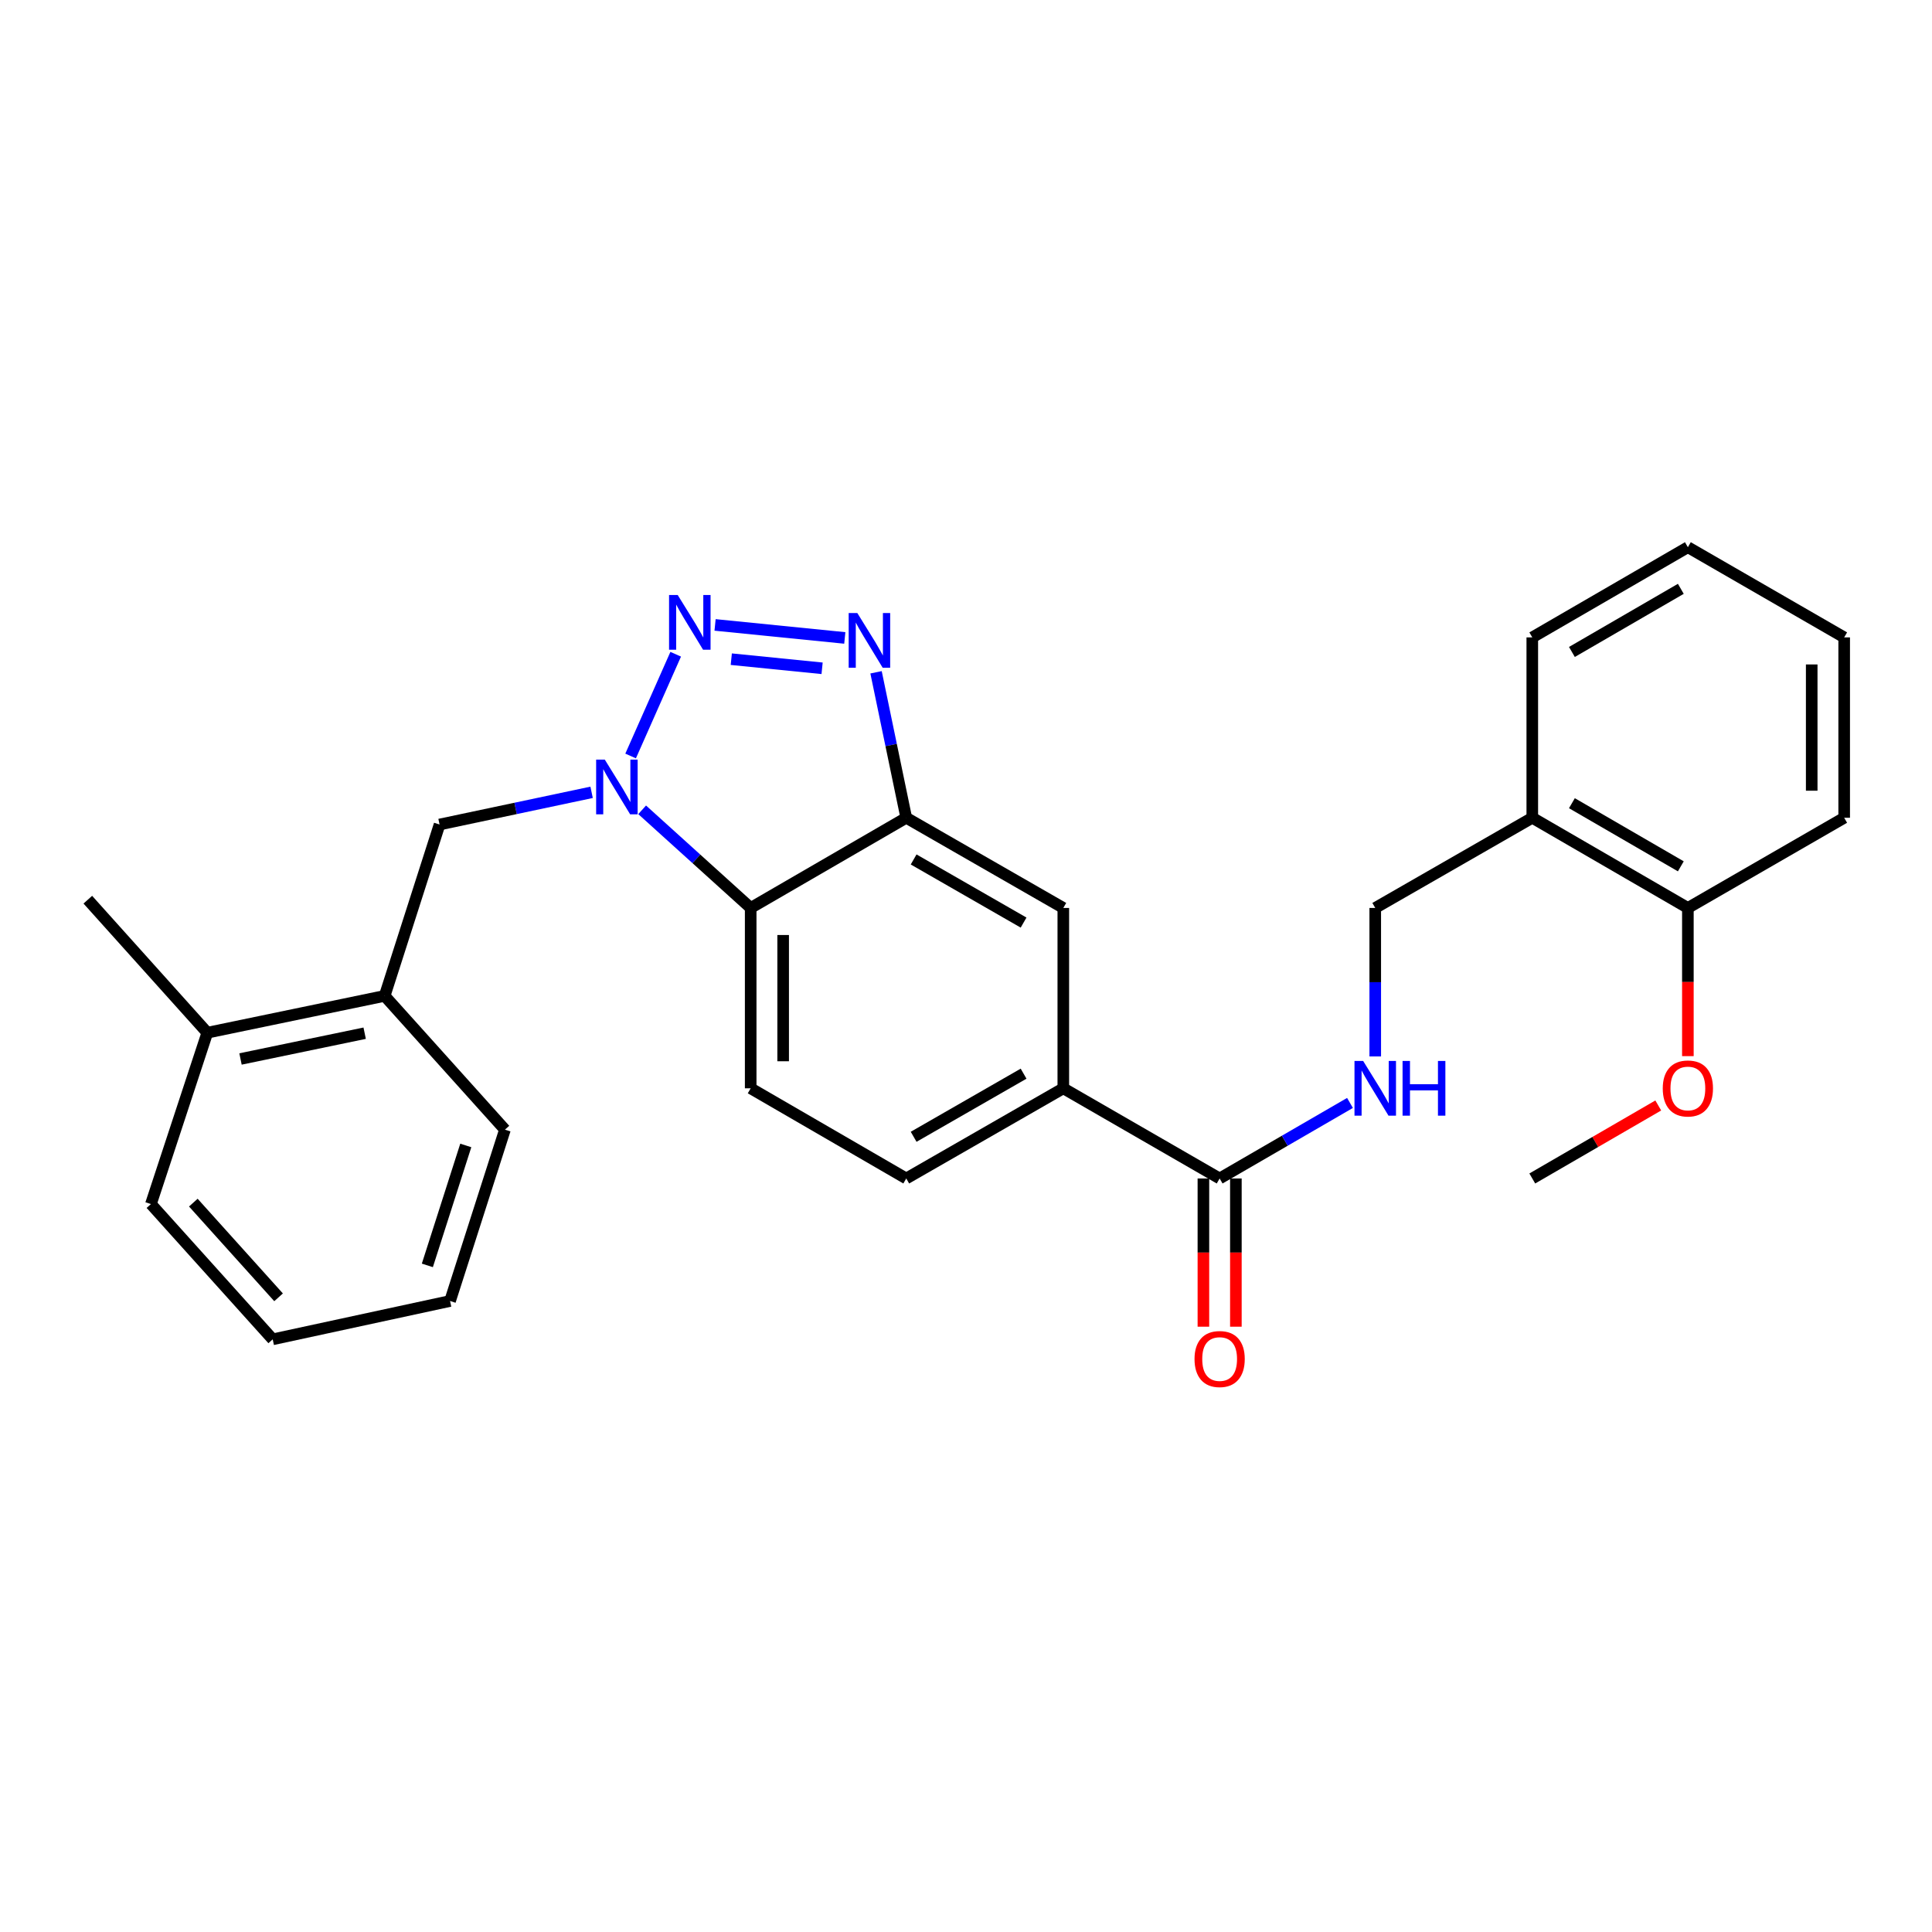 <?xml version='1.0' encoding='iso-8859-1'?>
<svg version='1.1' baseProfile='full'
              xmlns='http://www.w3.org/2000/svg'
                      xmlns:rdkit='http://www.rdkit.org/xml'
                      xmlns:xlink='http://www.w3.org/1999/xlink'
                  xml:space='preserve'
width='1000px' height='1000px' viewBox='0 0 1000 1000'>
<!-- END OF HEADER -->
<rect style='opacity:1.0;fill:#FFFFFF;stroke:none' width='1000' height='1000' x='0' y='0'> </rect>
<path class='bond-0' d='M 349.739,338.634 L 326.406,391.296' style='fill:none;fill-rule:evenodd;stroke:#0000FF;stroke-width:6px;stroke-linecap:butt;stroke-linejoin:miter;stroke-opacity:1' />
<path class='bond-1' d='M 370.121,323.456 L 437.266,330.194' style='fill:none;fill-rule:evenodd;stroke:#0000FF;stroke-width:6px;stroke-linecap:butt;stroke-linejoin:miter;stroke-opacity:1' />
<path class='bond-1' d='M 378.514,341.191 L 425.516,345.908' style='fill:none;fill-rule:evenodd;stroke:#0000FF;stroke-width:6px;stroke-linecap:butt;stroke-linejoin:miter;stroke-opacity:1' />
<path class='bond-3' d='M 332.375,419.157 L 360.463,444.556' style='fill:none;fill-rule:evenodd;stroke:#0000FF;stroke-width:6px;stroke-linecap:butt;stroke-linejoin:miter;stroke-opacity:1' />
<path class='bond-3' d='M 360.463,444.556 L 388.551,469.955' style='fill:none;fill-rule:evenodd;stroke:#000000;stroke-width:6px;stroke-linecap:butt;stroke-linejoin:miter;stroke-opacity:1' />
<path class='bond-5' d='M 306.215,410.105 L 266.866,418.436' style='fill:none;fill-rule:evenodd;stroke:#0000FF;stroke-width:6px;stroke-linecap:butt;stroke-linejoin:miter;stroke-opacity:1' />
<path class='bond-5' d='M 266.866,418.436 L 227.517,426.767' style='fill:none;fill-rule:evenodd;stroke:#000000;stroke-width:6px;stroke-linecap:butt;stroke-linejoin:miter;stroke-opacity:1' />
<path class='bond-2' d='M 453.44,347.977 L 461.256,385.626' style='fill:none;fill-rule:evenodd;stroke:#0000FF;stroke-width:6px;stroke-linecap:butt;stroke-linejoin:miter;stroke-opacity:1' />
<path class='bond-2' d='M 461.256,385.626 L 469.073,423.275' style='fill:none;fill-rule:evenodd;stroke:#000000;stroke-width:6px;stroke-linecap:butt;stroke-linejoin:miter;stroke-opacity:1' />
<path class='bond-7' d='M 469.073,423.275 L 550.369,469.955' style='fill:none;fill-rule:evenodd;stroke:#000000;stroke-width:6px;stroke-linecap:butt;stroke-linejoin:miter;stroke-opacity:1' />
<path class='bond-7' d='M 472.897,444.853 L 529.805,477.529' style='fill:none;fill-rule:evenodd;stroke:#000000;stroke-width:6px;stroke-linecap:butt;stroke-linejoin:miter;stroke-opacity:1' />
<path class='bond-28' d='M 469.073,423.275 L 388.551,469.955' style='fill:none;fill-rule:evenodd;stroke:#000000;stroke-width:6px;stroke-linecap:butt;stroke-linejoin:miter;stroke-opacity:1' />
<path class='bond-9' d='M 388.551,469.955 L 388.551,563.307' style='fill:none;fill-rule:evenodd;stroke:#000000;stroke-width:6px;stroke-linecap:butt;stroke-linejoin:miter;stroke-opacity:1' />
<path class='bond-9' d='M 405.359,483.958 L 405.359,549.304' style='fill:none;fill-rule:evenodd;stroke:#000000;stroke-width:6px;stroke-linecap:butt;stroke-linejoin:miter;stroke-opacity:1' />
<path class='bond-4' d='M 631.283,609.978 L 550.369,563.307' style='fill:none;fill-rule:evenodd;stroke:#000000;stroke-width:6px;stroke-linecap:butt;stroke-linejoin:miter;stroke-opacity:1' />
<path class='bond-8' d='M 631.283,609.978 L 665.019,590.429' style='fill:none;fill-rule:evenodd;stroke:#000000;stroke-width:6px;stroke-linecap:butt;stroke-linejoin:miter;stroke-opacity:1' />
<path class='bond-8' d='M 665.019,590.429 L 698.756,570.879' style='fill:none;fill-rule:evenodd;stroke:#0000FF;stroke-width:6px;stroke-linecap:butt;stroke-linejoin:miter;stroke-opacity:1' />
<path class='bond-14' d='M 622.879,609.978 L 622.879,648.337' style='fill:none;fill-rule:evenodd;stroke:#000000;stroke-width:6px;stroke-linecap:butt;stroke-linejoin:miter;stroke-opacity:1' />
<path class='bond-14' d='M 622.879,648.337 L 622.879,686.695' style='fill:none;fill-rule:evenodd;stroke:#FF0000;stroke-width:6px;stroke-linecap:butt;stroke-linejoin:miter;stroke-opacity:1' />
<path class='bond-14' d='M 639.687,609.978 L 639.687,648.337' style='fill:none;fill-rule:evenodd;stroke:#000000;stroke-width:6px;stroke-linecap:butt;stroke-linejoin:miter;stroke-opacity:1' />
<path class='bond-14' d='M 639.687,648.337 L 639.687,686.695' style='fill:none;fill-rule:evenodd;stroke:#FF0000;stroke-width:6px;stroke-linecap:butt;stroke-linejoin:miter;stroke-opacity:1' />
<path class='bond-10' d='M 227.517,426.767 L 199.102,515.469' style='fill:none;fill-rule:evenodd;stroke:#000000;stroke-width:6px;stroke-linecap:butt;stroke-linejoin:miter;stroke-opacity:1' />
<path class='bond-6' d='M 550.369,563.307 L 550.369,469.955' style='fill:none;fill-rule:evenodd;stroke:#000000;stroke-width:6px;stroke-linecap:butt;stroke-linejoin:miter;stroke-opacity:1' />
<path class='bond-29' d='M 550.369,563.307 L 469.073,609.978' style='fill:none;fill-rule:evenodd;stroke:#000000;stroke-width:6px;stroke-linecap:butt;stroke-linejoin:miter;stroke-opacity:1' />
<path class='bond-29' d='M 529.806,555.731 L 472.899,588.401' style='fill:none;fill-rule:evenodd;stroke:#000000;stroke-width:6px;stroke-linecap:butt;stroke-linejoin:miter;stroke-opacity:1' />
<path class='bond-12' d='M 711.823,546.813 L 711.823,508.384' style='fill:none;fill-rule:evenodd;stroke:#0000FF;stroke-width:6px;stroke-linecap:butt;stroke-linejoin:miter;stroke-opacity:1' />
<path class='bond-12' d='M 711.823,508.384 L 711.823,469.955' style='fill:none;fill-rule:evenodd;stroke:#000000;stroke-width:6px;stroke-linecap:butt;stroke-linejoin:miter;stroke-opacity:1' />
<path class='bond-13' d='M 388.551,563.307 L 469.073,609.978' style='fill:none;fill-rule:evenodd;stroke:#000000;stroke-width:6px;stroke-linecap:butt;stroke-linejoin:miter;stroke-opacity:1' />
<path class='bond-16' d='M 199.102,515.469 L 107.3,534.527' style='fill:none;fill-rule:evenodd;stroke:#000000;stroke-width:6px;stroke-linecap:butt;stroke-linejoin:miter;stroke-opacity:1' />
<path class='bond-16' d='M 188.748,534.785 L 124.487,548.126' style='fill:none;fill-rule:evenodd;stroke:#000000;stroke-width:6px;stroke-linecap:butt;stroke-linejoin:miter;stroke-opacity:1' />
<path class='bond-19' d='M 199.102,515.469 L 261.358,584.71' style='fill:none;fill-rule:evenodd;stroke:#000000;stroke-width:6px;stroke-linecap:butt;stroke-linejoin:miter;stroke-opacity:1' />
<path class='bond-11' d='M 793.11,423.275 L 711.823,469.955' style='fill:none;fill-rule:evenodd;stroke:#000000;stroke-width:6px;stroke-linecap:butt;stroke-linejoin:miter;stroke-opacity:1' />
<path class='bond-15' d='M 793.11,423.275 L 873.641,469.955' style='fill:none;fill-rule:evenodd;stroke:#000000;stroke-width:6px;stroke-linecap:butt;stroke-linejoin:miter;stroke-opacity:1' />
<path class='bond-15' d='M 813.619,415.735 L 869.991,448.411' style='fill:none;fill-rule:evenodd;stroke:#000000;stroke-width:6px;stroke-linecap:butt;stroke-linejoin:miter;stroke-opacity:1' />
<path class='bond-18' d='M 793.11,423.275 L 793.11,329.913' style='fill:none;fill-rule:evenodd;stroke:#000000;stroke-width:6px;stroke-linecap:butt;stroke-linejoin:miter;stroke-opacity:1' />
<path class='bond-17' d='M 873.641,469.955 L 873.641,508.304' style='fill:none;fill-rule:evenodd;stroke:#000000;stroke-width:6px;stroke-linecap:butt;stroke-linejoin:miter;stroke-opacity:1' />
<path class='bond-17' d='M 873.641,508.304 L 873.641,546.653' style='fill:none;fill-rule:evenodd;stroke:#FF0000;stroke-width:6px;stroke-linecap:butt;stroke-linejoin:miter;stroke-opacity:1' />
<path class='bond-21' d='M 873.641,469.955 L 954.545,423.275' style='fill:none;fill-rule:evenodd;stroke:#000000;stroke-width:6px;stroke-linecap:butt;stroke-linejoin:miter;stroke-opacity:1' />
<path class='bond-20' d='M 107.3,534.527 L 45.455,465.678' style='fill:none;fill-rule:evenodd;stroke:#000000;stroke-width:6px;stroke-linecap:butt;stroke-linejoin:miter;stroke-opacity:1' />
<path class='bond-22' d='M 107.3,534.527 L 78.119,623.22' style='fill:none;fill-rule:evenodd;stroke:#000000;stroke-width:6px;stroke-linecap:butt;stroke-linejoin:miter;stroke-opacity:1' />
<path class='bond-23' d='M 858.314,572.19 L 825.712,591.084' style='fill:none;fill-rule:evenodd;stroke:#FF0000;stroke-width:6px;stroke-linecap:butt;stroke-linejoin:miter;stroke-opacity:1' />
<path class='bond-23' d='M 825.712,591.084 L 793.11,609.978' style='fill:none;fill-rule:evenodd;stroke:#000000;stroke-width:6px;stroke-linecap:butt;stroke-linejoin:miter;stroke-opacity:1' />
<path class='bond-24' d='M 793.11,329.913 L 873.641,283.233' style='fill:none;fill-rule:evenodd;stroke:#000000;stroke-width:6px;stroke-linecap:butt;stroke-linejoin:miter;stroke-opacity:1' />
<path class='bond-24' d='M 813.619,337.453 L 869.991,304.777' style='fill:none;fill-rule:evenodd;stroke:#000000;stroke-width:6px;stroke-linecap:butt;stroke-linejoin:miter;stroke-opacity:1' />
<path class='bond-25' d='M 261.358,584.71 L 232.943,673.393' style='fill:none;fill-rule:evenodd;stroke:#000000;stroke-width:6px;stroke-linecap:butt;stroke-linejoin:miter;stroke-opacity:1' />
<path class='bond-25' d='M 241.089,592.883 L 221.198,654.961' style='fill:none;fill-rule:evenodd;stroke:#000000;stroke-width:6px;stroke-linecap:butt;stroke-linejoin:miter;stroke-opacity:1' />
<path class='bond-31' d='M 954.545,423.275 L 954.545,329.913' style='fill:none;fill-rule:evenodd;stroke:#000000;stroke-width:6px;stroke-linecap:butt;stroke-linejoin:miter;stroke-opacity:1' />
<path class='bond-31' d='M 937.737,409.27 L 937.737,343.918' style='fill:none;fill-rule:evenodd;stroke:#000000;stroke-width:6px;stroke-linecap:butt;stroke-linejoin:miter;stroke-opacity:1' />
<path class='bond-30' d='M 78.119,623.22 L 141.15,693.236' style='fill:none;fill-rule:evenodd;stroke:#000000;stroke-width:6px;stroke-linecap:butt;stroke-linejoin:miter;stroke-opacity:1' />
<path class='bond-30' d='M 100.066,622.476 L 144.188,671.488' style='fill:none;fill-rule:evenodd;stroke:#000000;stroke-width:6px;stroke-linecap:butt;stroke-linejoin:miter;stroke-opacity:1' />
<path class='bond-27' d='M 873.641,283.233 L 954.545,329.913' style='fill:none;fill-rule:evenodd;stroke:#000000;stroke-width:6px;stroke-linecap:butt;stroke-linejoin:miter;stroke-opacity:1' />
<path class='bond-26' d='M 232.943,673.393 L 141.15,693.236' style='fill:none;fill-rule:evenodd;stroke:#000000;stroke-width:6px;stroke-linecap:butt;stroke-linejoin:miter;stroke-opacity:1' />
<path  class='atom-0' d='M 350.785 307.984
L 360.065 322.984
Q 360.985 324.464, 362.465 327.144
Q 363.945 329.824, 364.025 329.984
L 364.025 307.984
L 367.785 307.984
L 367.785 336.304
L 363.905 336.304
L 353.945 319.904
Q 352.785 317.984, 351.545 315.784
Q 350.345 313.584, 349.985 312.904
L 349.985 336.304
L 346.305 336.304
L 346.305 307.984
L 350.785 307.984
' fill='#0000FF'/>
<path  class='atom-1' d='M 313.041 393.175
L 322.321 408.175
Q 323.241 409.655, 324.721 412.335
Q 326.201 415.015, 326.281 415.175
L 326.281 393.175
L 330.041 393.175
L 330.041 421.495
L 326.161 421.495
L 316.201 405.095
Q 315.041 403.175, 313.801 400.975
Q 312.601 398.775, 312.241 398.095
L 312.241 421.495
L 308.561 421.495
L 308.561 393.175
L 313.041 393.175
' fill='#0000FF'/>
<path  class='atom-2' d='M 443.754 317.313
L 453.034 332.313
Q 453.954 333.793, 455.434 336.473
Q 456.914 339.153, 456.994 339.313
L 456.994 317.313
L 460.754 317.313
L 460.754 345.633
L 456.874 345.633
L 446.914 329.233
Q 445.754 327.313, 444.514 325.113
Q 443.314 322.913, 442.954 322.233
L 442.954 345.633
L 439.274 345.633
L 439.274 317.313
L 443.754 317.313
' fill='#0000FF'/>
<path  class='atom-9' d='M 705.563 549.147
L 714.843 564.147
Q 715.763 565.627, 717.243 568.307
Q 718.723 570.987, 718.803 571.147
L 718.803 549.147
L 722.563 549.147
L 722.563 577.467
L 718.683 577.467
L 708.723 561.067
Q 707.563 559.147, 706.323 556.947
Q 705.123 554.747, 704.763 554.067
L 704.763 577.467
L 701.083 577.467
L 701.083 549.147
L 705.563 549.147
' fill='#0000FF'/>
<path  class='atom-9' d='M 725.963 549.147
L 729.803 549.147
L 729.803 561.187
L 744.283 561.187
L 744.283 549.147
L 748.123 549.147
L 748.123 577.467
L 744.283 577.467
L 744.283 564.387
L 729.803 564.387
L 729.803 577.467
L 725.963 577.467
L 725.963 549.147
' fill='#0000FF'/>
<path  class='atom-15' d='M 618.283 703.429
Q 618.283 696.629, 621.643 692.829
Q 625.003 689.029, 631.283 689.029
Q 637.563 689.029, 640.923 692.829
Q 644.283 696.629, 644.283 703.429
Q 644.283 710.309, 640.883 714.229
Q 637.483 718.109, 631.283 718.109
Q 625.043 718.109, 621.643 714.229
Q 618.283 710.349, 618.283 703.429
M 631.283 714.909
Q 635.603 714.909, 637.923 712.029
Q 640.283 709.109, 640.283 703.429
Q 640.283 697.869, 637.923 695.069
Q 635.603 692.229, 631.283 692.229
Q 626.963 692.229, 624.603 695.029
Q 622.283 697.829, 622.283 703.429
Q 622.283 709.149, 624.603 712.029
Q 626.963 714.909, 631.283 714.909
' fill='#FF0000'/>
<path  class='atom-18' d='M 860.641 563.387
Q 860.641 556.587, 864.001 552.787
Q 867.361 548.987, 873.641 548.987
Q 879.921 548.987, 883.281 552.787
Q 886.641 556.587, 886.641 563.387
Q 886.641 570.267, 883.241 574.187
Q 879.841 578.067, 873.641 578.067
Q 867.401 578.067, 864.001 574.187
Q 860.641 570.307, 860.641 563.387
M 873.641 574.867
Q 877.961 574.867, 880.281 571.987
Q 882.641 569.067, 882.641 563.387
Q 882.641 557.827, 880.281 555.027
Q 877.961 552.187, 873.641 552.187
Q 869.321 552.187, 866.961 554.987
Q 864.641 557.787, 864.641 563.387
Q 864.641 569.107, 866.961 571.987
Q 869.321 574.867, 873.641 574.867
' fill='#FF0000'/>
</svg>
